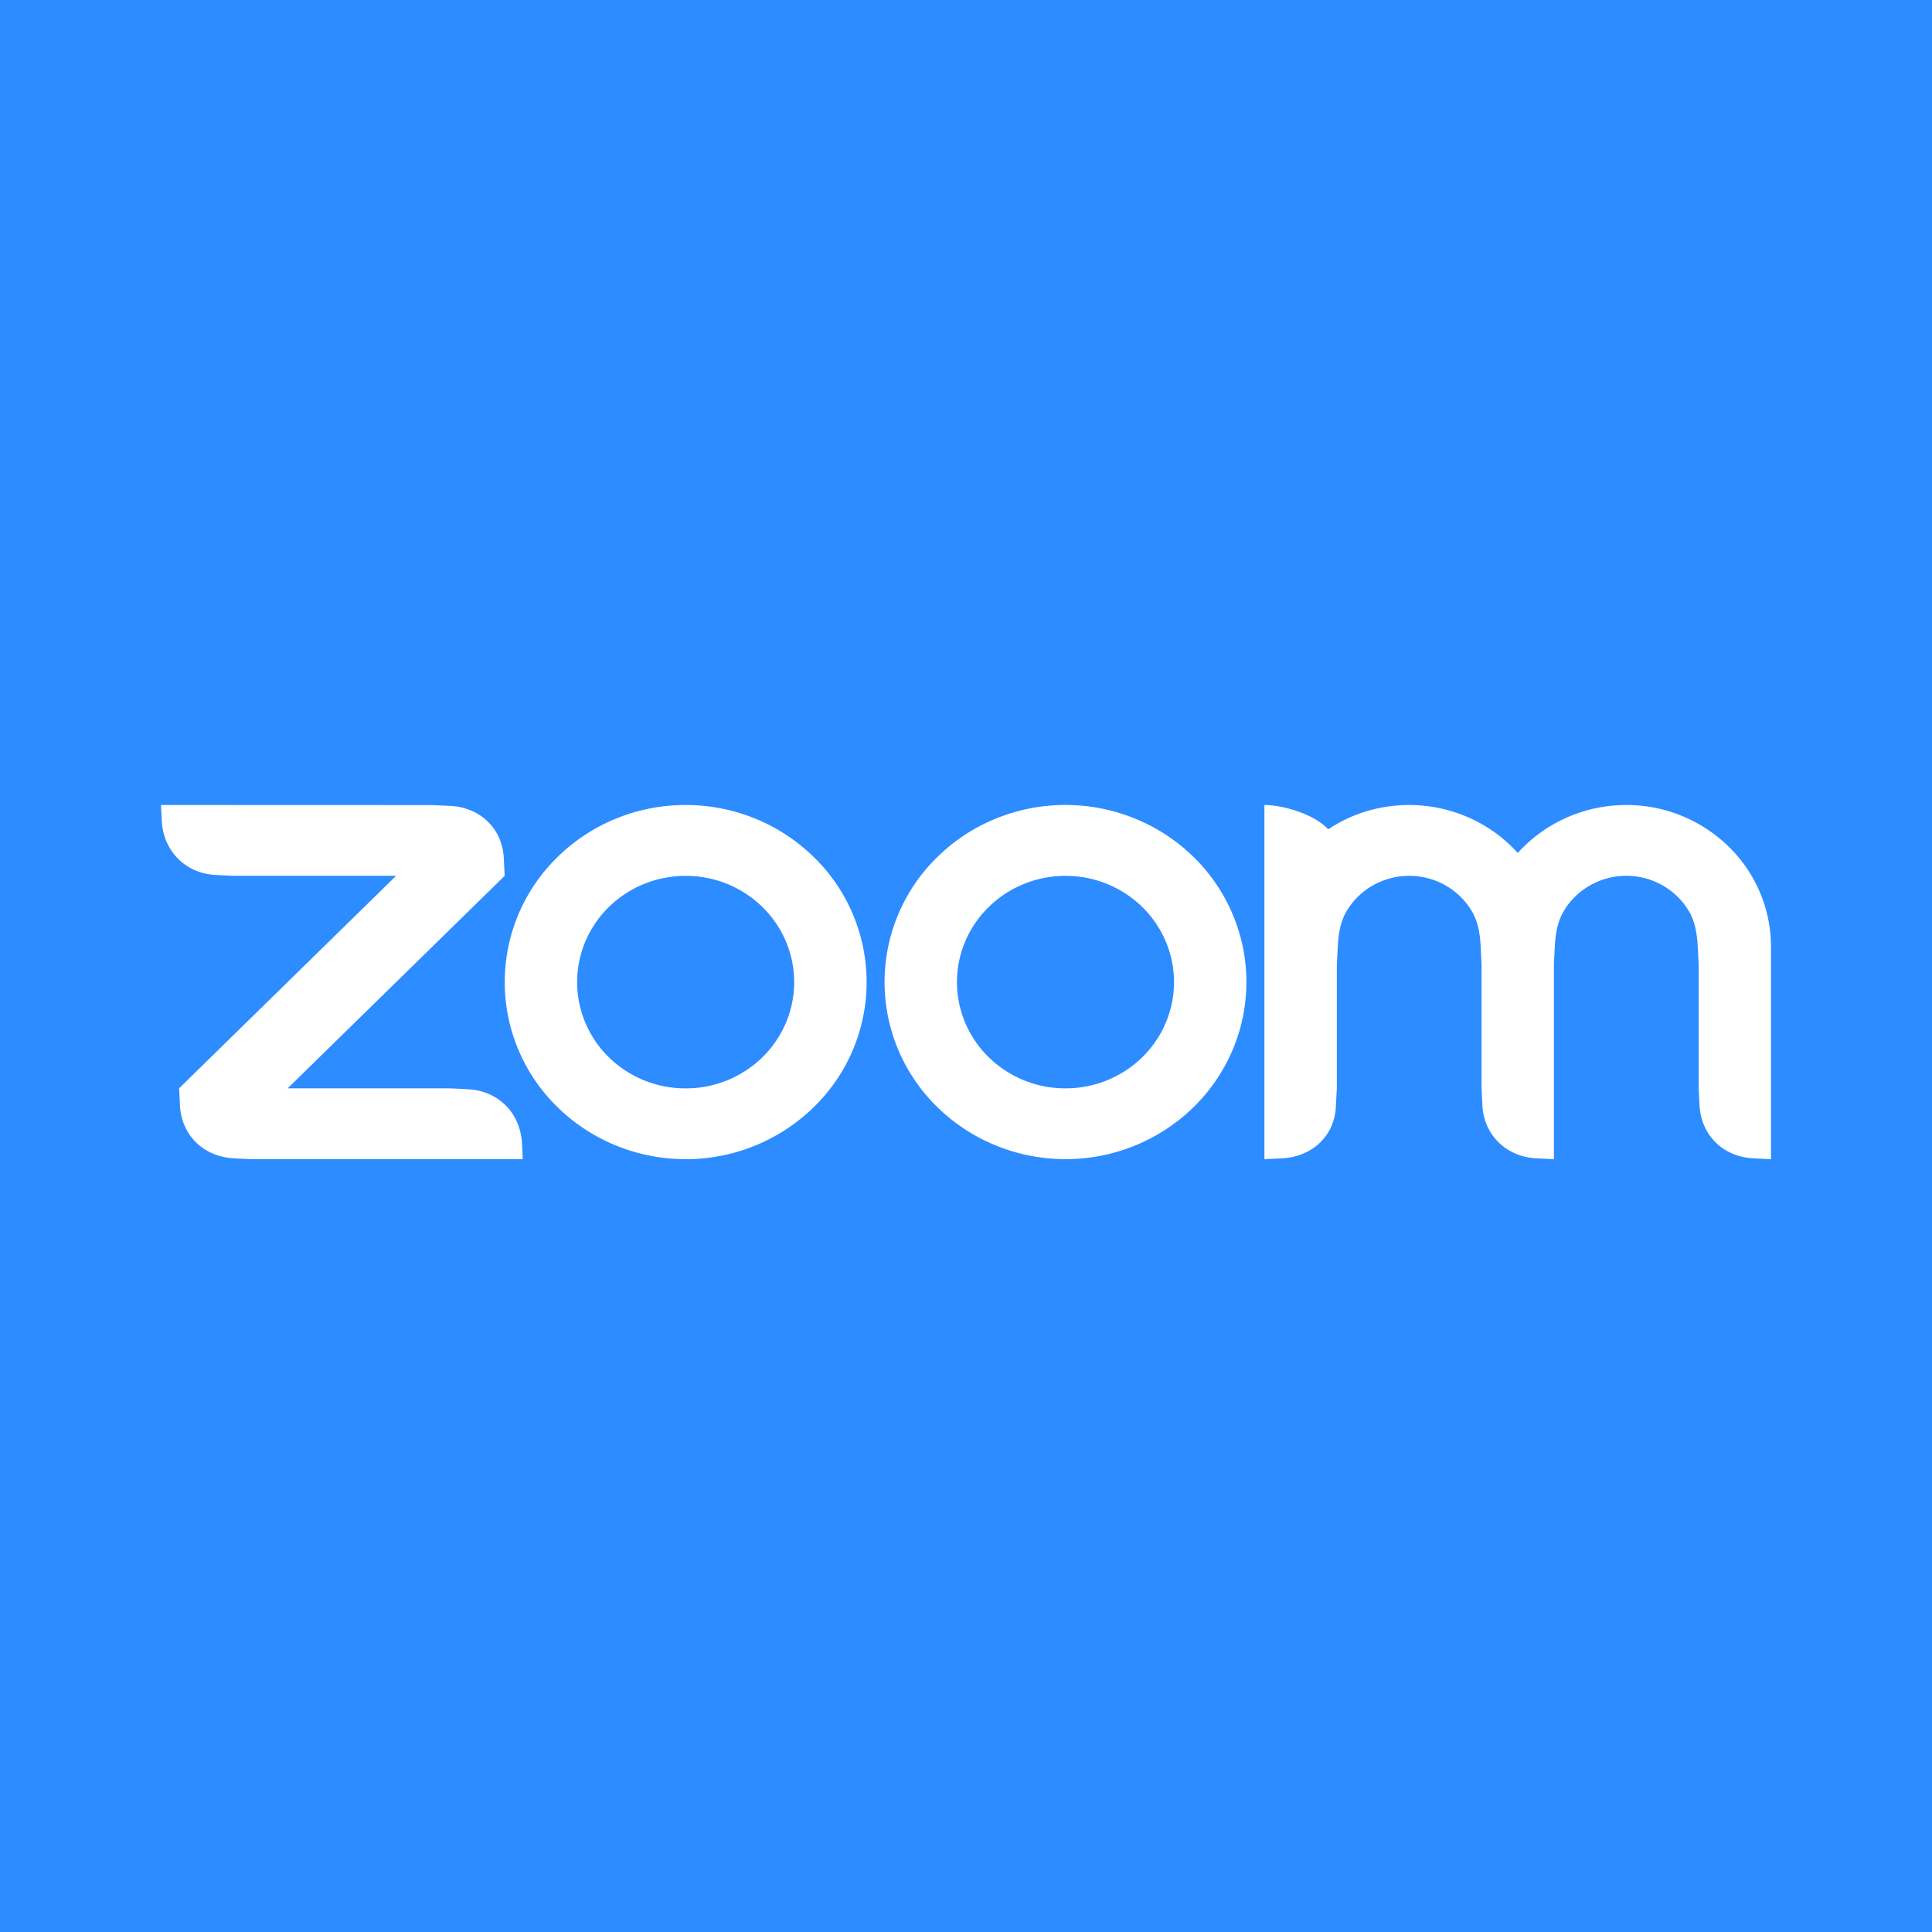 <svg xmlns="http://www.w3.org/2000/svg" width="60" height="60" fill="none"><path fill="#2D8CFF" d="M0 0h60v60H0z"/><g clip-path="url(#a)"><path fill="#fff" fill-rule="evenodd" d="M45.71 28.299c.19.322.253.69.274 1.103l.027.55V33.8l.027.551c.056.9.734 1.565 1.66 1.622l.56.027v-6.048l.027-.55c.023-.409.085-.783.28-1.108.197-.334.481-.61.823-.802a2.28 2.28 0 0 1 2.244.004c.34.193.623.47.82.805.19.323.25.697.273 1.1l.028.55v3.85l.028.55c.058.905.73 1.57 1.66 1.622L55 36v-6.598a4.35 4.35 0 0 0-1.316-3.111A4.54 4.54 0 0 0 50.507 25c-.638 0-1.269.132-1.85.39-.581.256-1.1.632-1.521 1.1a4.5 4.5 0 0 0-1.522-1.1 4.6 4.6 0 0 0-1.85-.39c-.933 0-1.799.277-2.516.755-.438-.478-1.417-.755-1.98-.755V36l.563-.027c.94-.06 1.62-.708 1.656-1.622l.03-.55v-3.849l.028-.55c.024-.416.083-.78.275-1.106.197-.333.481-.61.822-.802a2.29 2.29 0 0 1 2.245 0c.341.193.625.47.822.805M7.246 35.973l.562.027h8.427l-.028-.549c-.076-.904-.73-1.565-1.657-1.623l-.562-.028H8.933l6.74-6.6-.027-.548c-.044-.914-.726-1.574-1.657-1.624l-.562-.025L5 25l.028.55c.073.896.737 1.57 1.656 1.622l.563.027h5.055l-6.74 6.6.028.551c.055.907.724 1.563 1.657 1.622m29.816-9.362c.522.51.936 1.117 1.218 1.784a5.4 5.4 0 0 1 0 4.21 5.5 5.5 0 0 1-1.218 1.784 5.68 5.68 0 0 1-3.973 1.61c-1.49 0-2.92-.58-3.974-1.61a5.42 5.42 0 0 1 0-7.778 5.6 5.6 0 0 1 1.822-1.192 5.723 5.723 0 0 1 4.3 0 5.6 5.6 0 0 1 1.825 1.192m-1.59 1.557c.633.62.987 1.459.987 2.334s-.355 1.714-.986 2.333a3.4 3.4 0 0 1-2.384.966 3.4 3.4 0 0 1-2.384-.966 3.27 3.27 0 0 1-.987-2.333c0-.875.355-1.715.987-2.334a3.4 3.4 0 0 1 2.384-.966 3.4 3.4 0 0 1 2.384.966M21.297 25a5.7 5.7 0 0 1 2.148.419c.681.276 1.3.682 1.822 1.192a5.417 5.417 0 0 1 0 7.778 5.68 5.68 0 0 1-3.974 1.61c-1.49 0-2.92-.58-3.973-1.61a5.42 5.42 0 0 1 0-7.778 5.6 5.6 0 0 1 1.82-1.192A5.7 5.7 0 0 1 21.29 25zm2.38 3.167c.632.62.987 1.458.987 2.334 0 .875-.355 1.715-.987 2.334a3.4 3.4 0 0 1-2.384.966 3.4 3.4 0 0 1-2.384-.966 3.27 3.27 0 0 1-.986-2.334c0-.875.354-1.714.986-2.334a3.4 3.4 0 0 1 2.384-.966 3.4 3.4 0 0 1 2.384.966" clip-rule="evenodd"/></g><defs><clipPath id="a"><path fill="#fff" d="M5 25h50v11H5z"/></clipPath></defs></svg>
